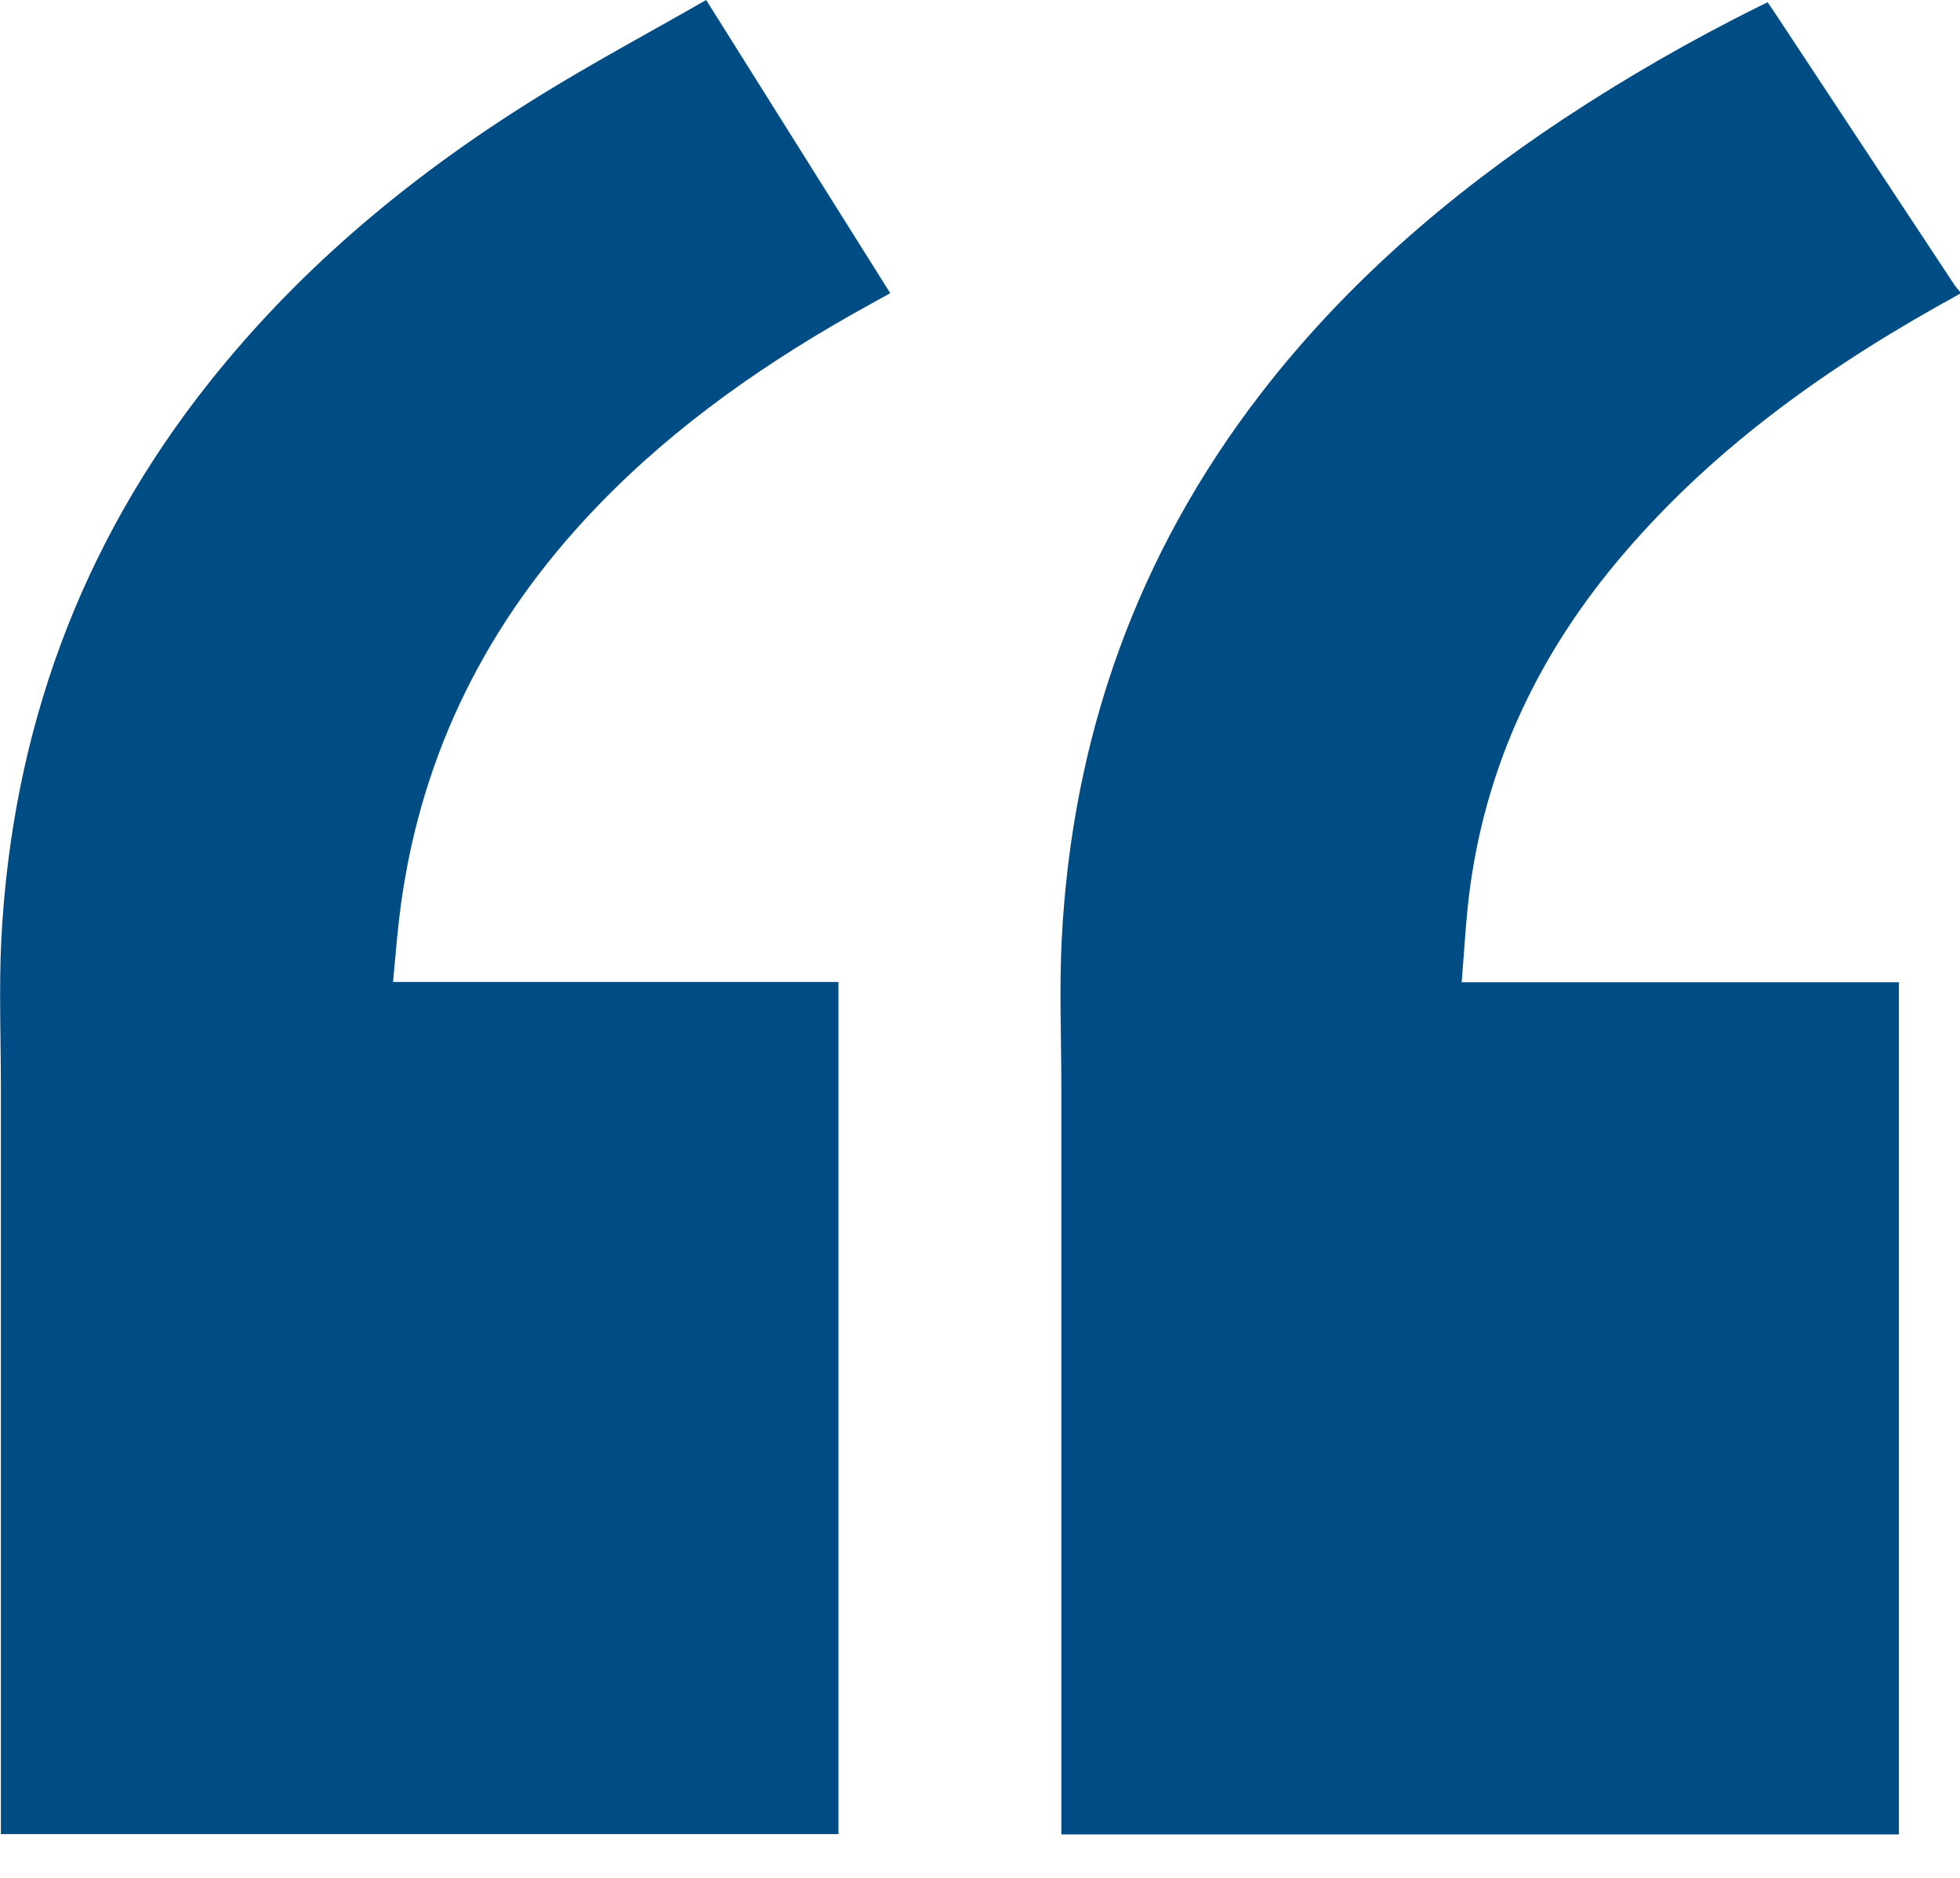 <svg width="24" height="23" viewBox="0 0 24 23" fill="none" xmlns="http://www.w3.org/2000/svg">
<path d="M24 3.598C22.462 4.439 21.037 5.431 19.881 6.783C18.882 7.949 18.226 9.284 18.007 10.823C17.951 11.216 17.933 11.614 17.898 12.031H23.252V22.468H12.996V13.319C12.996 12.713 12.97 12.106 13.001 11.501C13.129 9.018 13.926 6.783 15.44 4.819C16.477 3.475 17.741 2.389 19.142 1.458C19.915 0.948 20.718 0.486 21.547 0.075C21.576 0.06 21.605 0.047 21.644 0.028C21.671 0.067 21.697 0.103 21.721 0.14C22.456 1.254 23.191 2.367 23.925 3.479C23.947 3.513 23.974 3.543 24 3.574V3.598Z" fill="#004C85"/>
<path d="M8.647 0L10.901 3.591C10.728 3.687 10.56 3.778 10.394 3.873C9.198 4.555 8.089 5.354 7.149 6.377C5.881 7.757 5.107 9.375 4.887 11.257C4.858 11.507 4.838 11.759 4.813 12.027H10.267V22.464H0.011V13.321C0.011 12.722 -0.013 12.124 0.015 11.527C0.144 8.967 0.979 6.673 2.57 4.674C3.708 3.243 5.093 2.106 6.635 1.156C7.29 0.753 7.968 0.389 8.647 0Z" fill="#004C85"/>
</svg>
